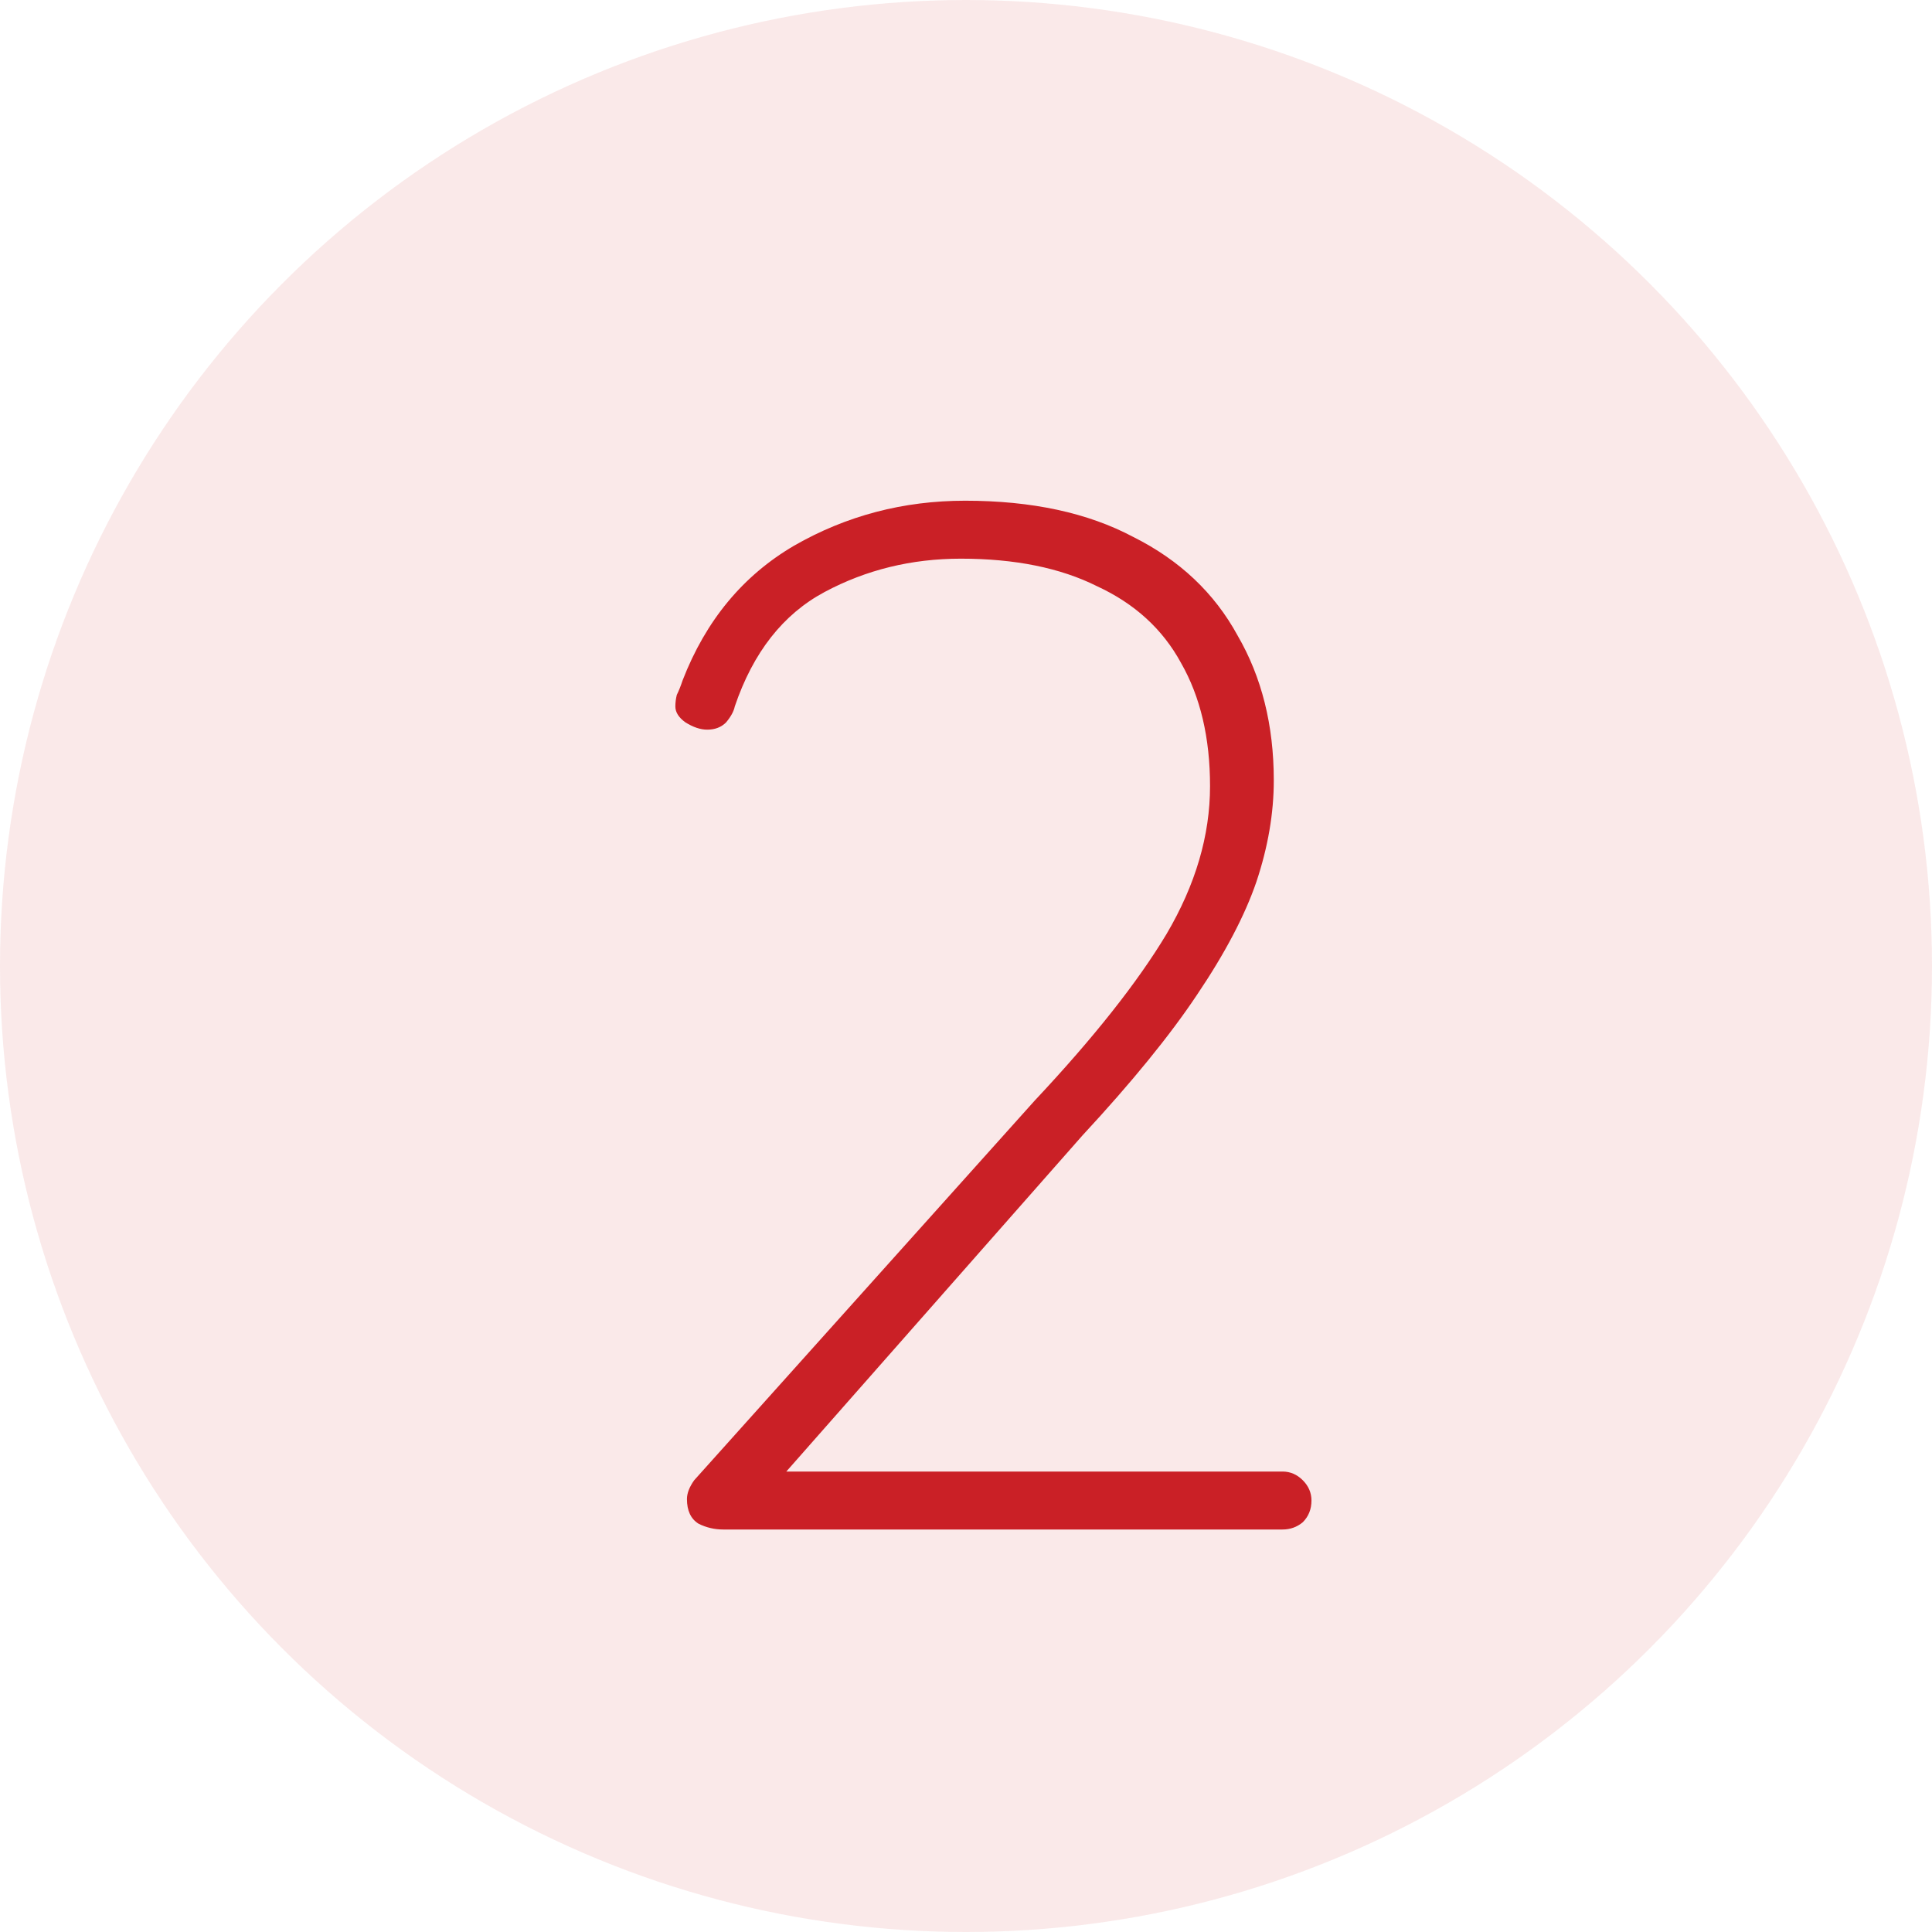 <svg width="48" height="48" viewBox="0 0 48 48" fill="none" xmlns="http://www.w3.org/2000/svg">
<circle cx="24" cy="24" r="24" fill="#CA2026" fill-opacity="0.1"/>
<path d="M31.863 36.56C32.055 36.56 32.223 36.632 32.367 36.776C32.511 36.92 32.583 37.088 32.583 37.28C32.583 37.496 32.511 37.676 32.367 37.82C32.223 37.94 32.055 38 31.863 38H17.967C17.751 38 17.547 37.952 17.355 37.856C17.163 37.736 17.067 37.532 17.067 37.244C17.067 37.1 17.127 36.944 17.247 36.776L25.707 27.344C27.171 25.784 28.263 24.404 28.983 23.204C29.703 21.98 30.063 20.756 30.063 19.532C30.063 18.332 29.823 17.312 29.343 16.472C28.887 15.632 28.191 14.996 27.255 14.564C26.343 14.108 25.215 13.88 23.871 13.88C22.647 13.88 21.519 14.156 20.487 14.708C19.455 15.26 18.711 16.208 18.255 17.552C18.231 17.672 18.159 17.804 18.039 17.948C17.919 18.068 17.763 18.128 17.571 18.128C17.403 18.128 17.223 18.068 17.031 17.948C16.863 17.828 16.779 17.696 16.779 17.552C16.779 17.456 16.791 17.36 16.815 17.264C16.863 17.168 16.911 17.048 16.959 16.904C17.535 15.416 18.459 14.3 19.731 13.556C21.027 12.812 22.443 12.44 23.979 12.44C25.635 12.44 27.027 12.74 28.155 13.34C29.307 13.916 30.171 14.732 30.747 15.788C31.347 16.82 31.647 18.02 31.647 19.388C31.647 20.204 31.503 21.044 31.215 21.908C30.927 22.748 30.435 23.684 29.739 24.716C29.067 25.724 28.119 26.888 26.895 28.208L19.155 36.992L18.831 36.56H31.863Z" fill="#CA2026"/>
</svg>
